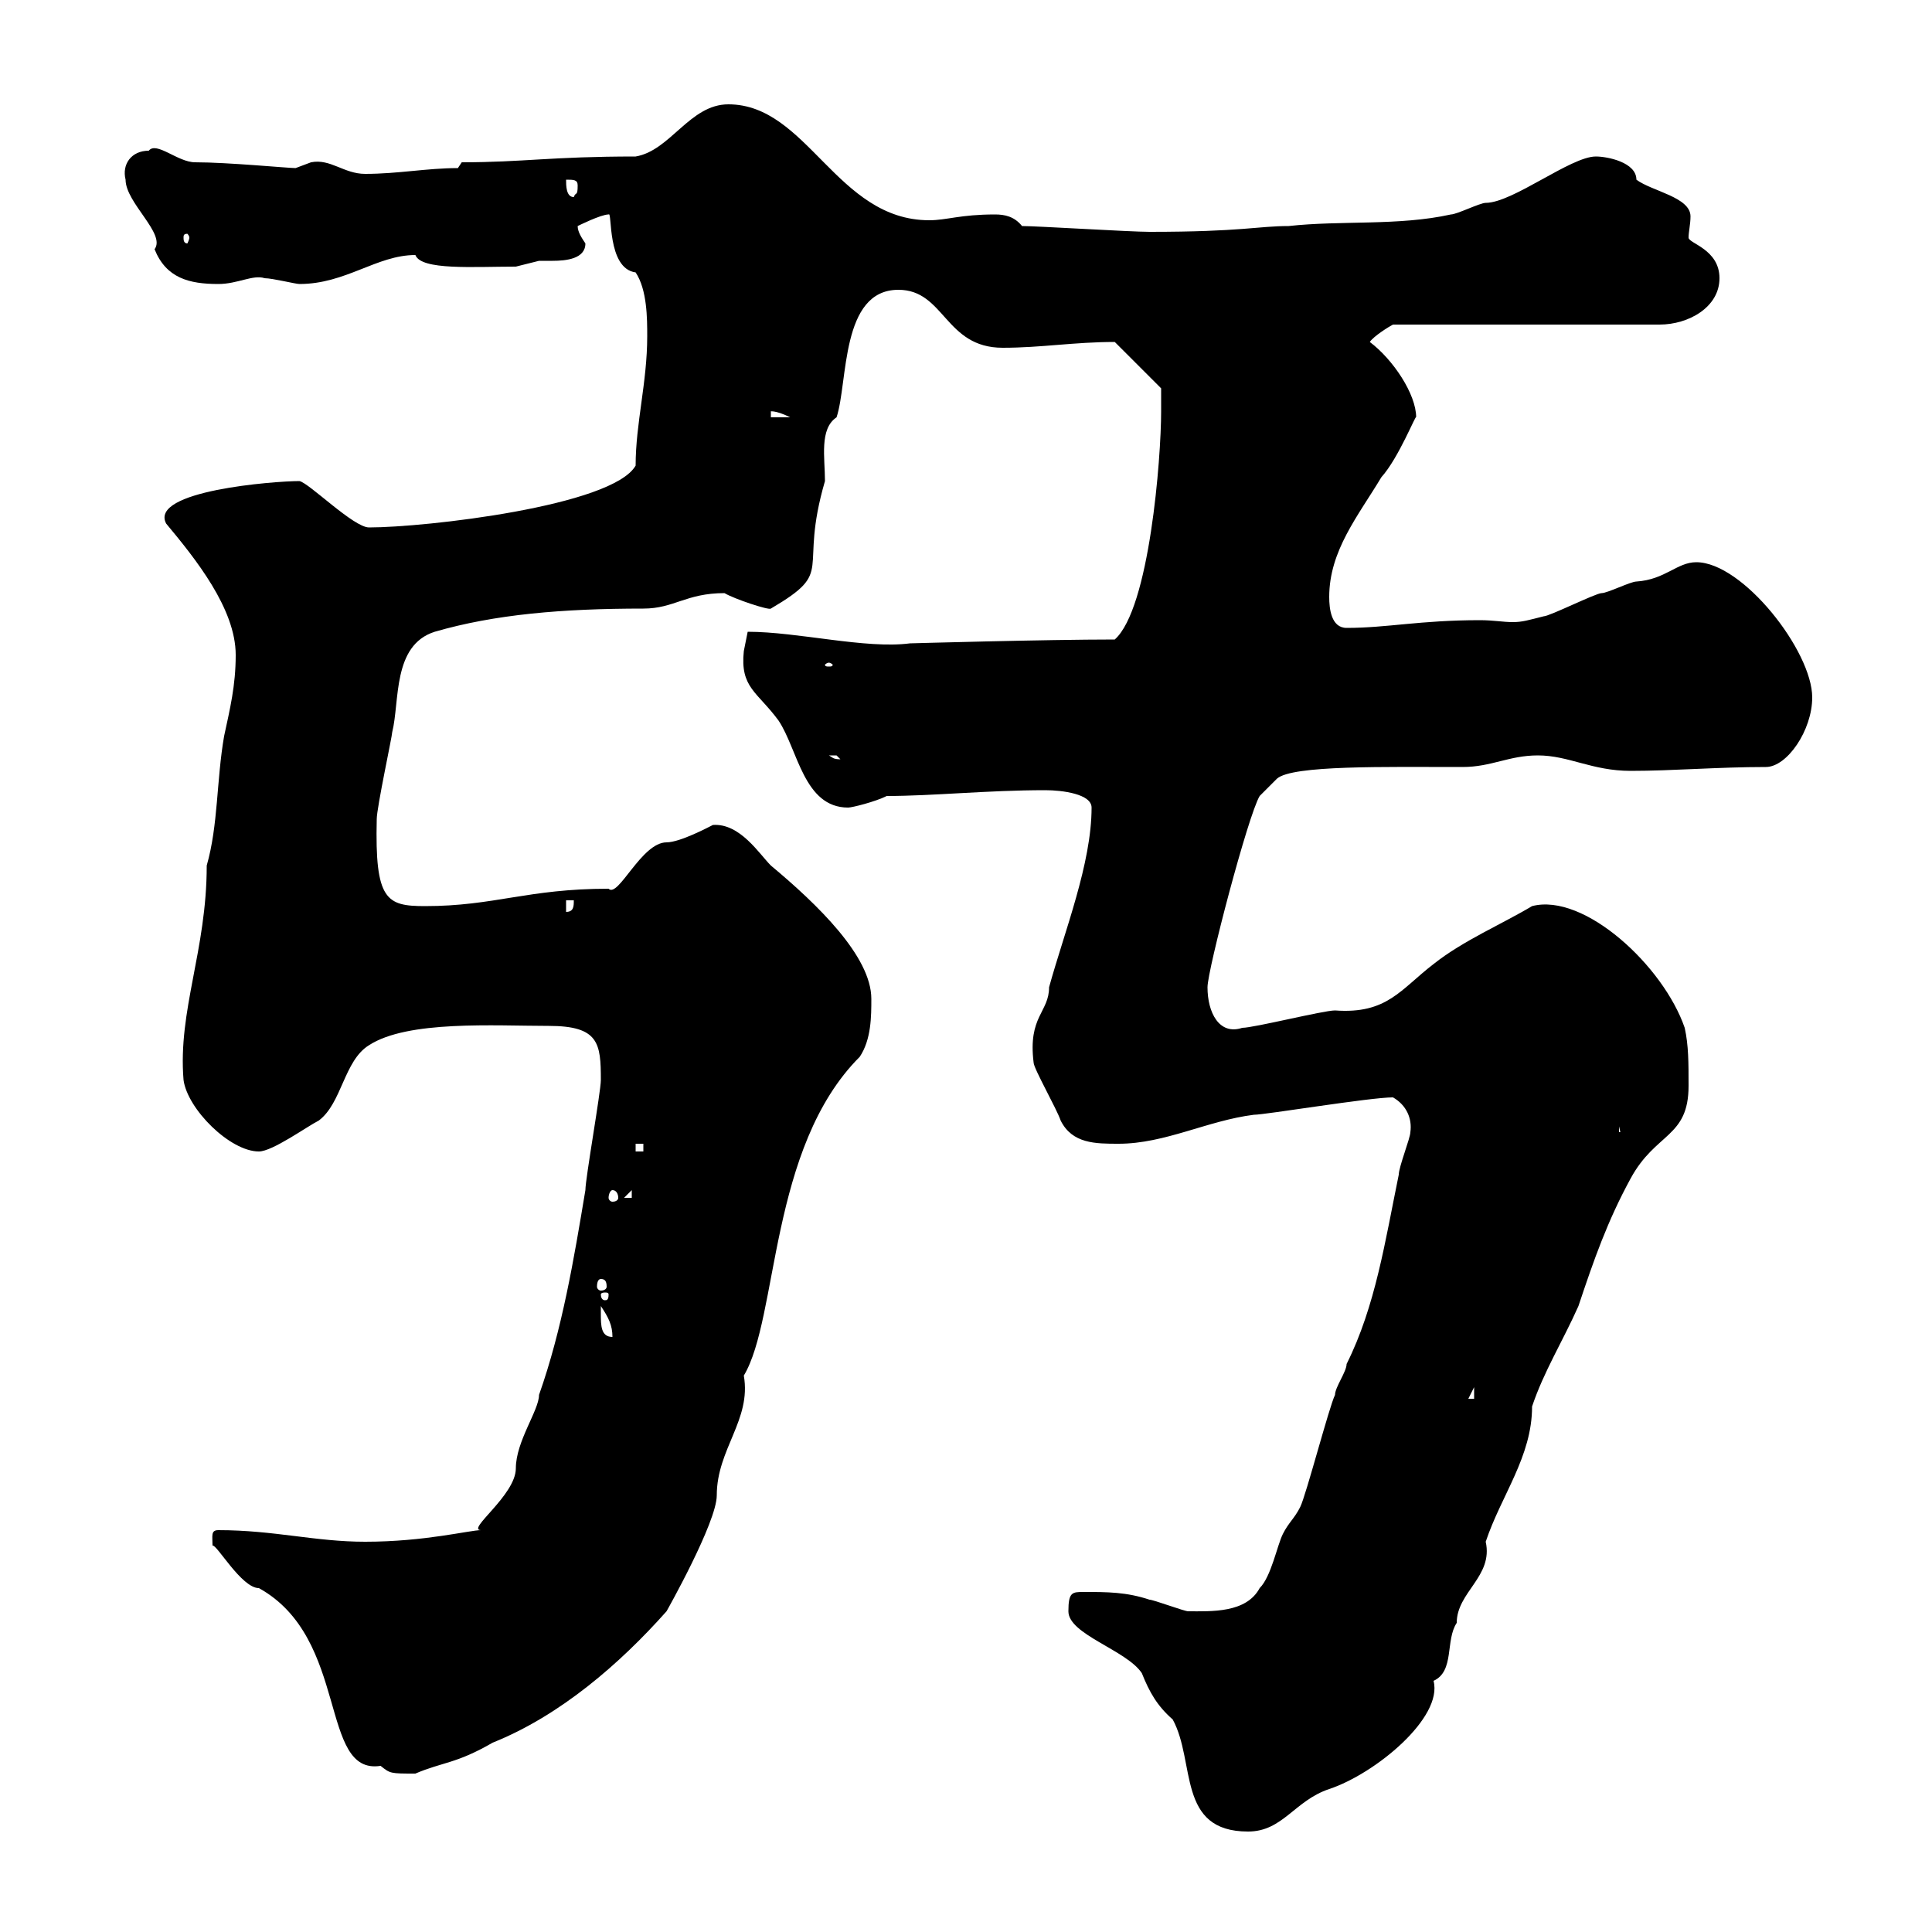 <svg xmlns="http://www.w3.org/2000/svg" xmlns:xlink="http://www.w3.org/1999/xlink" width="300" height="300"><path d="M165.90 250.20C165.90 253.80 174.90 256.20 177.30 259.80C178.50 262.80 179.70 264.90 182.10 267C185.70 273.60 182.70 284.40 193.80 284.40C199.20 284.40 201 279.60 206.40 277.80C213.60 275.40 224.10 266.70 222.60 261C225.90 259.50 224.40 254.70 226.20 252C226.20 247.20 231.90 244.80 230.70 239.40C233.10 232.20 237.90 226.20 237.90 218.40C239.70 213 242.70 208.20 245.10 202.80C247.50 195.60 249.60 189.60 253.20 183C257.10 175.80 262.20 176.70 262.20 168.60C262.20 165 262.20 162.30 261.60 159.60C258.30 150 246 138.60 237.90 140.70C233.40 143.40 227.10 146.10 222.60 149.70C217.50 153.60 215.40 157.50 207.30 156.90C205.50 156.90 194.70 159.60 192.90 159.60C189.30 160.80 187.50 157.20 187.50 153.30C187.50 150.60 193.80 126.60 195.60 123.60L198.30 120.90C200.70 118.80 215.10 119.10 227.10 119.10C231.60 119.10 234.30 117.30 238.80 117.30C243.60 117.30 247.20 119.70 253.20 119.70C259.80 119.70 266.70 119.10 274.20 119.10C277.50 119.10 281.40 113.40 281.40 108.30C281.40 101.10 270.60 87.30 263.40 87.30C260.40 87.30 258.60 90 254.10 90.30C253.20 90.30 249.60 92.10 248.70 92.10C247.80 92.10 240.60 95.70 239.70 95.70C237.30 96.30 236.40 96.60 234.90 96.60C233.40 96.60 231.90 96.30 229.80 96.30C220.50 96.30 215.40 97.50 209.10 97.50C206.70 97.50 206.40 94.50 206.40 92.70C206.40 85.50 210.90 80.10 214.50 74.10C217.20 71.10 219.90 64.20 219.90 64.80C219.90 61.20 216.30 55.80 212.70 53.10C213.30 52.20 215.70 50.70 216.30 50.40L257.70 50.40C262.20 50.40 267 47.70 267 43.20C267 38.70 262.20 37.80 262.20 36.90C262.20 36 262.50 34.80 262.50 33.60C262.50 30.60 256.50 29.70 254.10 27.90C254.10 25.20 249.60 24.30 247.80 24.30C243.90 24.30 234.90 31.50 230.70 31.50C229.80 31.50 226.20 33.30 225.30 33.30C217.20 35.10 208.20 34.20 200.10 35.10C195.30 35.10 192.90 36 178.50 36C175.50 36 161.10 35.10 158.70 35.10C157.50 33.60 156 33.30 154.50 33.30C149.10 33.30 147 34.20 144.30 34.20C129.90 34.20 125.40 16.20 113.10 16.20C107.10 16.20 104.10 23.40 98.70 24.30C85.50 24.30 81.30 25.20 71.70 25.20L71.10 26.10C66.30 26.10 61.80 27 56.70 27C53.40 27 51.30 24.60 48.30 25.20C48.30 25.20 45.90 26.10 45.90 26.10C44.70 26.10 35.40 25.20 30.30 25.20C27.60 25.20 24.30 21.90 23.10 23.40C20.40 23.40 18.90 25.50 19.50 27.90C19.50 31.50 25.80 36.30 24 38.70C25.80 43.20 29.40 44.10 33.90 44.10C36.90 44.10 39.30 42.60 41.10 43.20C42.30 43.20 45.90 44.10 46.50 44.10C53.70 44.10 58.50 39.60 64.50 39.60C65.40 42 73.50 41.40 80.10 41.40C80.10 41.40 83.70 40.50 83.70 40.50C84 40.50 85.20 40.50 85.80 40.50C87.90 40.50 90.90 40.20 90.90 37.80C90.30 36.90 89.70 36 89.70 35.10C89.70 35.10 93.30 33.30 94.50 33.30C95.10 32.70 94.20 41.70 98.70 42.30C100.50 45 100.50 49.50 100.50 52.20C100.50 59.40 98.70 65.70 98.70 72.30C95.10 78.60 66 81.90 57.30 81.90C54.90 81.90 48 75 46.50 74.70C42.60 74.70 23.10 76.20 25.80 81.30C30.30 86.70 36.60 94.50 36.60 101.70C36.60 106.50 35.70 110.10 34.80 114.30C33.60 121.20 33.90 128.10 32.10 134.40C32.10 147.60 27.60 156.90 28.50 167.70C29.10 172.20 35.70 178.80 40.20 178.80C42.30 178.80 47.70 174.90 49.50 174C53.10 171.30 53.40 164.70 57.30 162.30C63.30 158.40 76.80 159.30 85.20 159.30C93 159.30 93.30 162 93.30 167.70C93.30 169.50 90.90 183 90.90 184.80C89.10 195.60 87.30 206.40 83.70 216.60C83.70 219 80.10 223.80 80.10 228C80.10 232.20 72.30 237.60 74.70 237.60C72.90 237.60 66 239.40 56.70 239.40C48.90 239.40 42.60 237.60 33.90 237.60C32.70 237.60 33 238.50 33 240C33.60 239.70 37.50 246.60 40.20 246.60C54.30 254.40 49.50 275.70 59.10 274.20C60.60 275.40 60.60 275.40 64.50 275.40C68.70 273.60 70.80 273.90 76.50 270.60C87 266.40 96.30 258.30 103.50 250.20C103.50 250.20 111.30 236.40 111.30 232.20C111.30 225 116.70 220.50 115.50 213.60C120.90 204.60 119.40 178.20 133.50 164.10C135.30 161.40 135.30 157.80 135.30 155.10C135.30 148.50 126.90 140.40 119.70 134.40C117.90 132.60 114.90 127.80 110.70 128.10C110.10 128.40 105.60 130.80 103.50 130.80C99.60 130.80 96 139.50 94.50 138C81.90 138 76.80 140.70 66 140.70C60 140.70 58.20 139.80 58.50 127.20C58.50 125.40 60.90 114.30 60.90 113.70C62.10 108.90 60.90 100.20 67.50 98.10C76.80 95.40 87.30 94.50 99.90 94.50C104.70 94.50 106.50 92.10 112.50 92.10C114 93 119.40 94.80 119.70 94.50C129.90 88.50 123.90 89.10 128.10 74.70C128.10 71.10 127.20 66.60 129.90 64.80C131.70 59.40 130.50 45 139.50 45C146.70 45 146.70 54 155.70 54C161.70 54 166.80 53.10 173.10 53.10L180.30 60.30C180.30 60.30 180.30 63 180.30 63.90C180.30 71.10 178.50 94.50 173.10 99.30C162.30 99.30 141.30 99.90 141.30 99.90C134.40 100.80 123.90 98.10 116.10 98.10C116.10 98.10 115.50 101.10 115.50 101.10C114.90 106.80 117.60 107.40 120.90 111.90C123.90 116.40 124.80 125.40 131.70 125.40C132.30 125.40 135.90 124.50 137.70 123.60C144.90 123.60 153.30 122.70 162.30 122.70C165 122.70 169.50 123.30 169.50 125.40C169.50 134.10 165.30 144.60 162.90 153.30C162.90 157.20 159.60 157.80 160.50 165C160.50 165.90 164.10 172.20 164.70 174C166.50 177.60 170.10 177.60 173.70 177.60C180.90 177.60 187.50 174 194.70 173.10C196.50 173.10 212.70 170.40 216.30 170.40C218.40 171.60 219.30 173.70 219 175.80C219 176.70 217.20 181.20 217.20 182.40C215.10 192.60 213.60 202.80 209.10 211.80C209.10 213 207.30 215.40 207.30 216.60C206.40 218.40 202.80 232.20 201.90 234C201 235.80 200.10 236.40 199.20 238.20C198.30 240 197.40 244.80 195.60 246.60C193.50 250.50 188.10 250.20 184.50 250.20C183.90 250.20 179.10 248.40 178.50 248.40C174.90 247.20 171.90 247.20 168.30 247.20C166.50 247.20 165.90 247.20 165.90 250.20ZM228.90 215.40L228.90 217.20L228 217.20ZM93.30 204C93.30 204 93.30 202.80 93.30 202.80C94.50 204.60 95.10 205.80 95.10 207.60C93.30 207.60 93.30 205.80 93.30 204ZM94.50 201C94.50 201.90 94.20 201.90 93.90 201.90C93.90 201.90 93.30 201.90 93.30 201C93.30 200.70 93.90 200.70 93.90 200.70C94.20 200.70 94.50 200.70 94.50 201ZM93.30 198.60C93.90 198.60 94.20 198.90 94.20 199.80C94.20 200.10 93.90 200.40 93.30 200.40C93 200.40 92.70 200.10 92.70 199.80C92.70 198.90 93 198.60 93.30 198.60ZM95.10 184.80C95.70 184.80 96 185.40 96 186C96 186.30 95.70 186.60 95.10 186.60C94.80 186.60 94.50 186.30 94.50 186C94.50 185.40 94.80 184.80 95.10 184.80ZM98.10 184.80L98.10 186L96.90 186ZM98.70 177.60L99.90 177.60L99.90 178.80L98.70 178.80ZM251.40 174.90L252.30 178.80L252.30 175.80L251.40 175.80ZM87.90 139.80L89.10 139.80C89.10 140.70 89.10 141.60 87.90 141.60ZM128.70 117.30C128.70 117.30 128.70 117.30 129.90 117.30C129.90 117.30 130.50 117.90 130.50 117.90C129.30 117.90 129.30 117.60 128.70 117.30ZM128.70 102.90C129 102.90 129.30 103.20 129.30 103.20C129.30 103.50 129 103.50 128.70 103.50C128.40 103.50 128.10 103.50 128.10 103.20C128.10 103.20 128.40 102.90 128.70 102.90ZM119.70 63.90C119.40 63.90 120.30 63.60 122.70 64.80L119.70 64.80ZM29.40 36.90C29.40 37.20 29.10 37.80 29.10 37.80C28.50 37.80 28.50 37.20 28.50 36.90C28.50 36.60 28.50 36.30 29.10 36.30C29.10 36.30 29.40 36.60 29.40 36.90ZM87.90 27.90C89.10 27.90 89.70 27.90 89.70 28.80C89.70 30.60 89.40 29.70 89.10 30.60C87.90 30.60 87.90 28.80 87.90 27.90Z"/></svg>